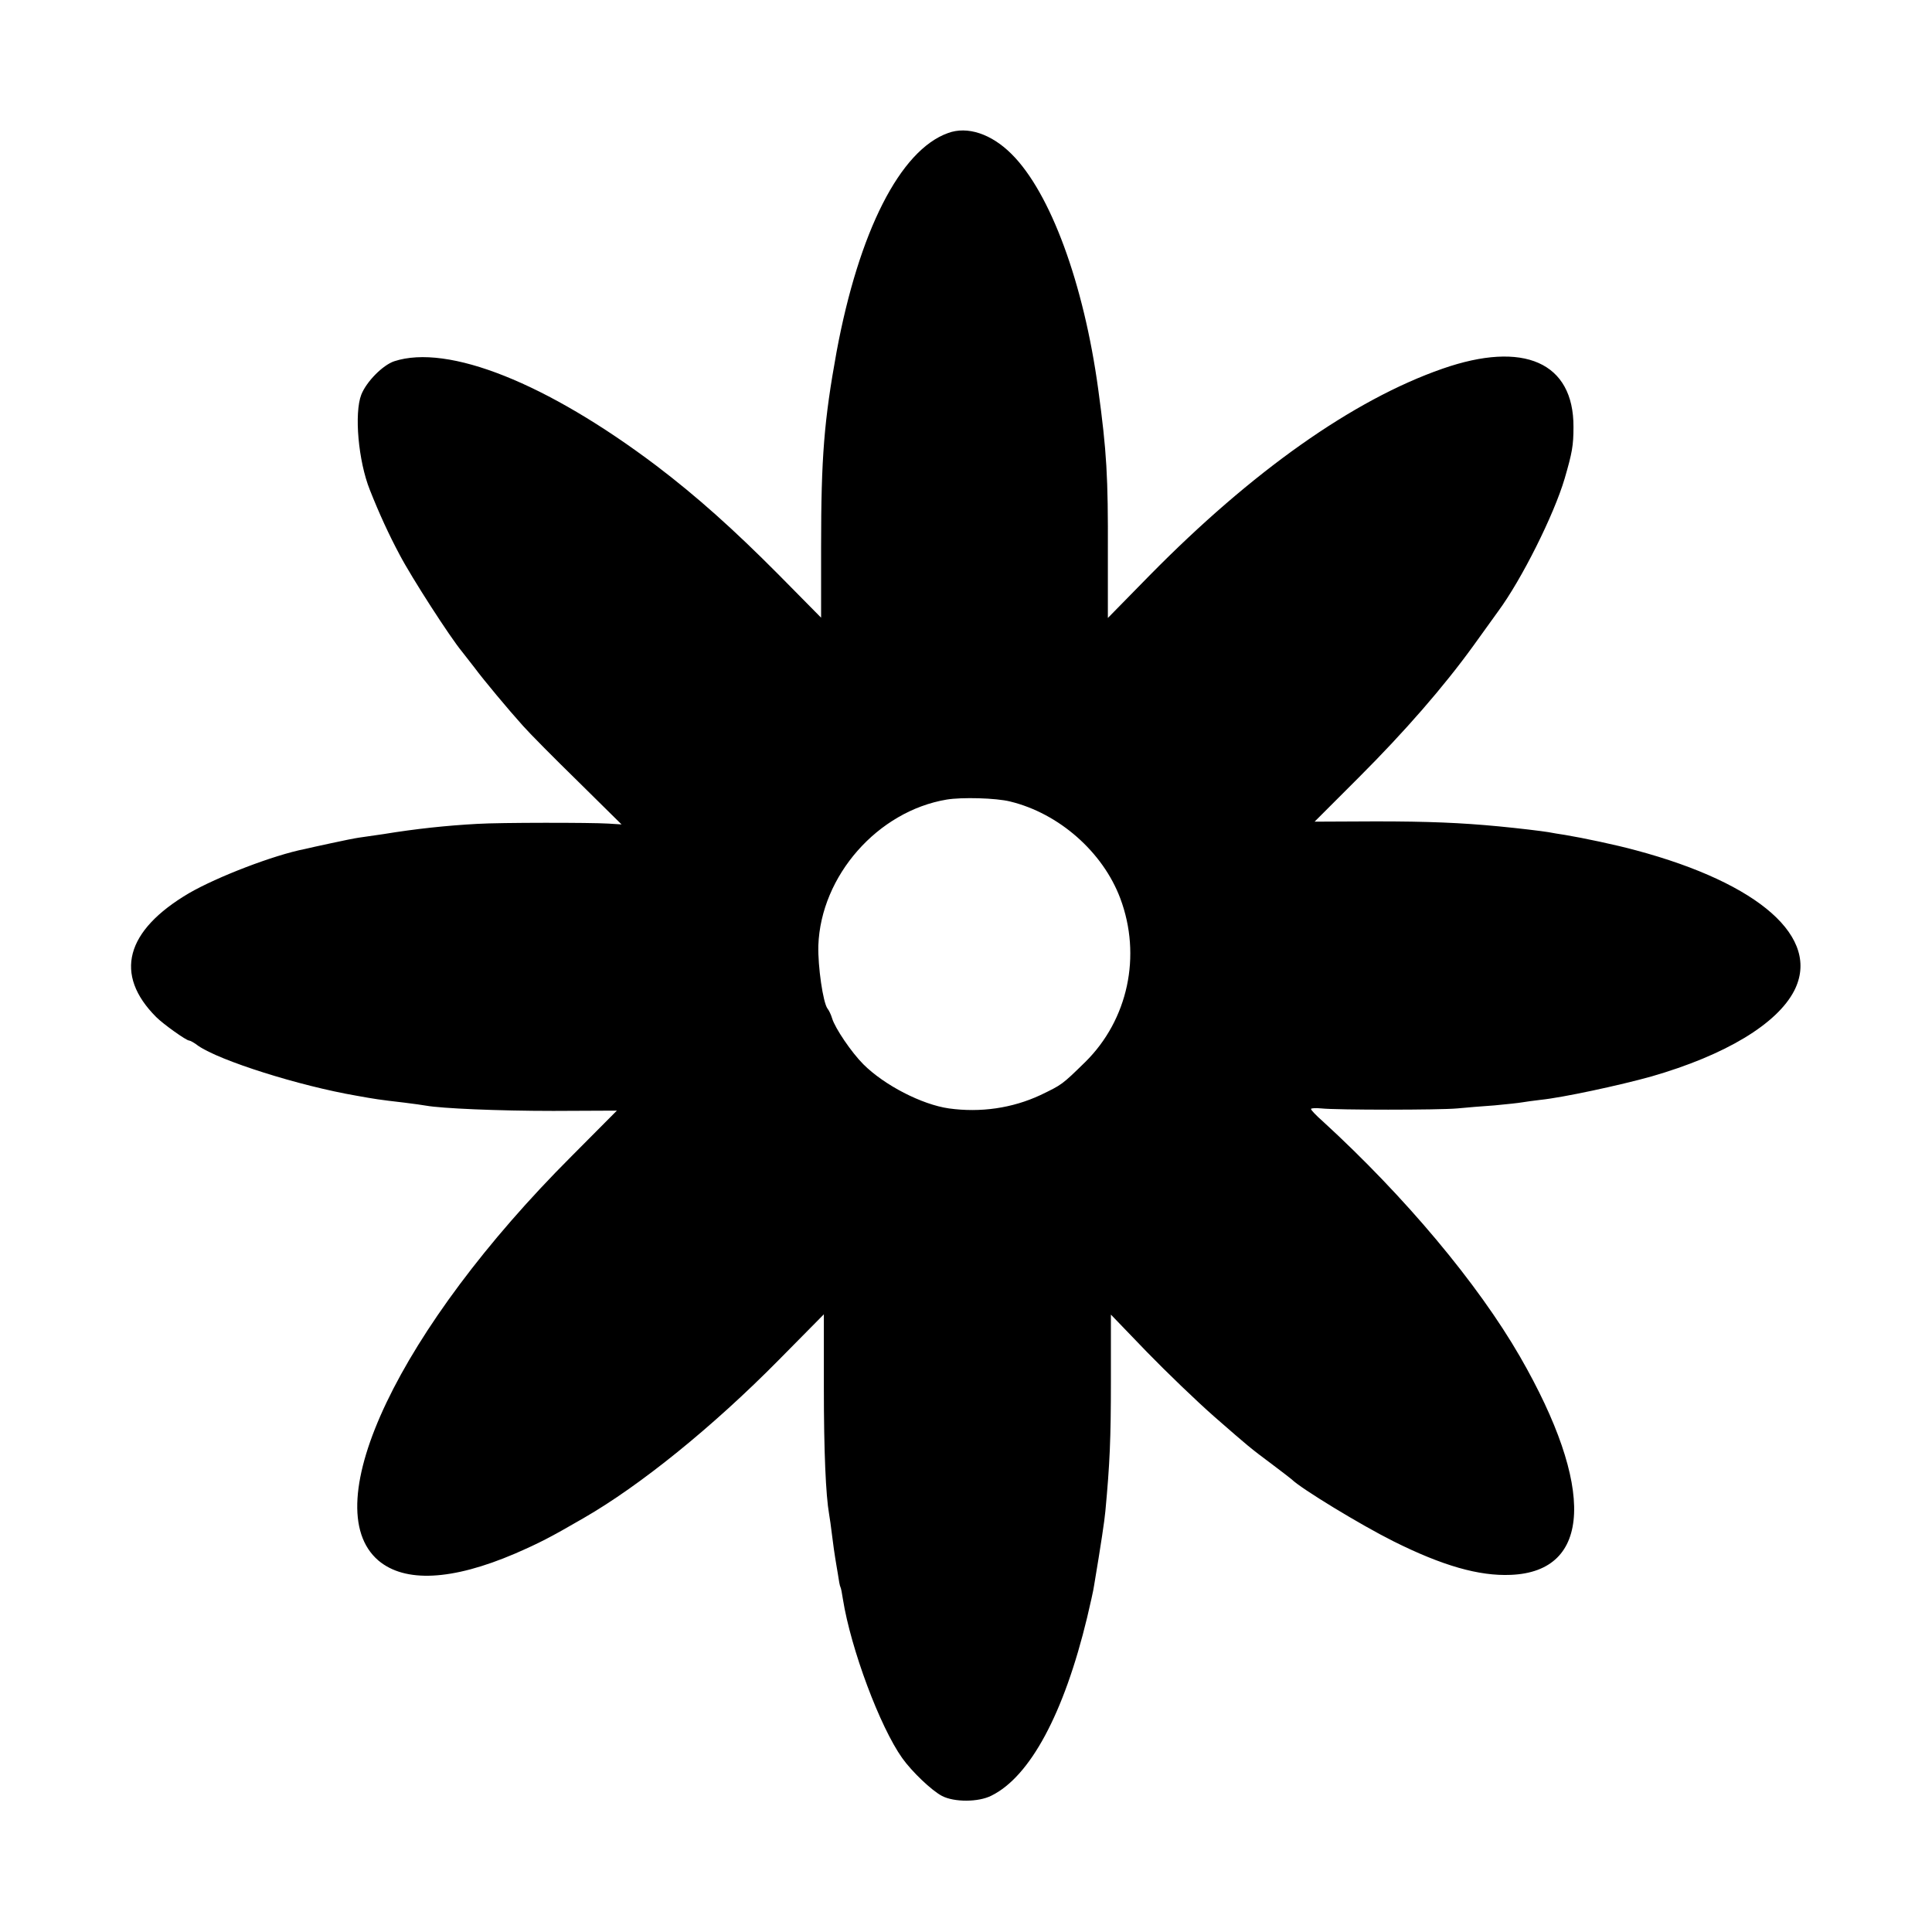 <?xml version="1.0" standalone="no"?>
<!DOCTYPE svg PUBLIC "-//W3C//DTD SVG 20010904//EN"
 "http://www.w3.org/TR/2001/REC-SVG-20010904/DTD/svg10.dtd">
<svg version="1.0" xmlns="http://www.w3.org/2000/svg"
 width="700pt" height="700pt" viewBox="0 0 700 700"
 preserveAspectRatio="xMidYMid meet">
<g transform="translate(0,700) scale(0.1,-0.1)"
fill="#000000" stroke="none">
<path d="M3435 6518 c-174 -62 -323 -357 -404 -793 -45 -248 -56 -380 -56
-707 l0 -256 -155 157 c-162 163 -295 282 -441 393 -397 300 -756 443 -951
379 -41 -14 -100 -73 -119 -121 -26 -67 -11 -240 31 -345 34 -86 69 -162 108
-235 43 -82 182 -298 226 -351 11 -14 32 -41 46 -59 31 -42 121 -150 175 -210
22 -25 111 -115 199 -201 l158 -156 -48 3 c-65 4 -392 4 -474 -1 -112 -6 -224
-18 -340 -37 -36 -5 -76 -11 -90 -13 -14 -2 -59 -11 -100 -20 -41 -9 -84 -18
-95 -21 -113 -22 -318 -101 -420 -160 -231 -136 -273 -295 -119 -449 26 -26
109 -85 119 -85 4 0 19 -8 33 -19 78 -54 365 -145 574 -181 67 -12 78 -14 173
-25 33 -4 68 -9 79 -11 56 -10 259 -19 461 -19 l230 1 -165 -166 c-622 -622
-930 -1266 -699 -1464 96 -81 266 -73 495 25 87 38 125 57 249 129 205 118
468 331 705 571 l165 167 0 -266 c0 -232 7 -389 19 -458 2 -10 7 -46 11 -79 4
-32 9 -68 11 -79 2 -11 6 -38 10 -60 3 -22 7 -43 9 -46 2 -3 6 -23 9 -44 29
-181 134 -462 215 -576 35 -49 106 -117 144 -137 44 -23 132 -23 179 1 140 69
263 297 347 646 11 47 23 99 25 115 25 149 38 236 41 270 16 172 20 260 20
471 l0 241 130 -135 c72 -74 182 -180 246 -236 124 -108 123 -108 214 -176 33
-25 62 -47 65 -50 33 -33 250 -165 368 -224 178 -89 311 -127 426 -122 294 12
306 317 33 791 -153 265 -416 579 -714 852 -24 21 -43 41 -43 45 0 3 17 4 38
2 53 -6 427 -6 492 0 30 3 91 8 135 11 44 4 89 9 100 11 11 2 41 6 66 9 80 8
289 53 403 85 267 77 455 190 517 311 97 191 -125 388 -573 508 -73 20 -192
45 -258 56 -19 3 -46 7 -60 10 -24 4 -107 14 -180 21 -137 13 -254 18 -446 18
l-221 -1 161 161 c166 166 307 328 414 476 34 47 74 103 90 125 85 115 202
349 241 481 27 93 32 119 32 187 1 234 -180 314 -475 211 -324 -113 -690 -372
-1061 -749 l-151 -154 0 237 c1 275 -4 365 -35 592 -52 382 -173 712 -314 852
-73 73 -160 102 -230 76z m225 -2422 c177 -43 336 -183 399 -351 78 -208 28
-440 -127 -593 -85 -83 -84 -82 -163 -120 -101 -47 -216 -64 -331 -48 -98 14
-234 84 -310 160 -43 43 -102 130 -113 166 -4 14 -12 30 -17 36 -16 22 -35
152 -33 228 9 253 215 487 465 529 55 9 178 6 230 -7z"/>
</g>
</svg>
